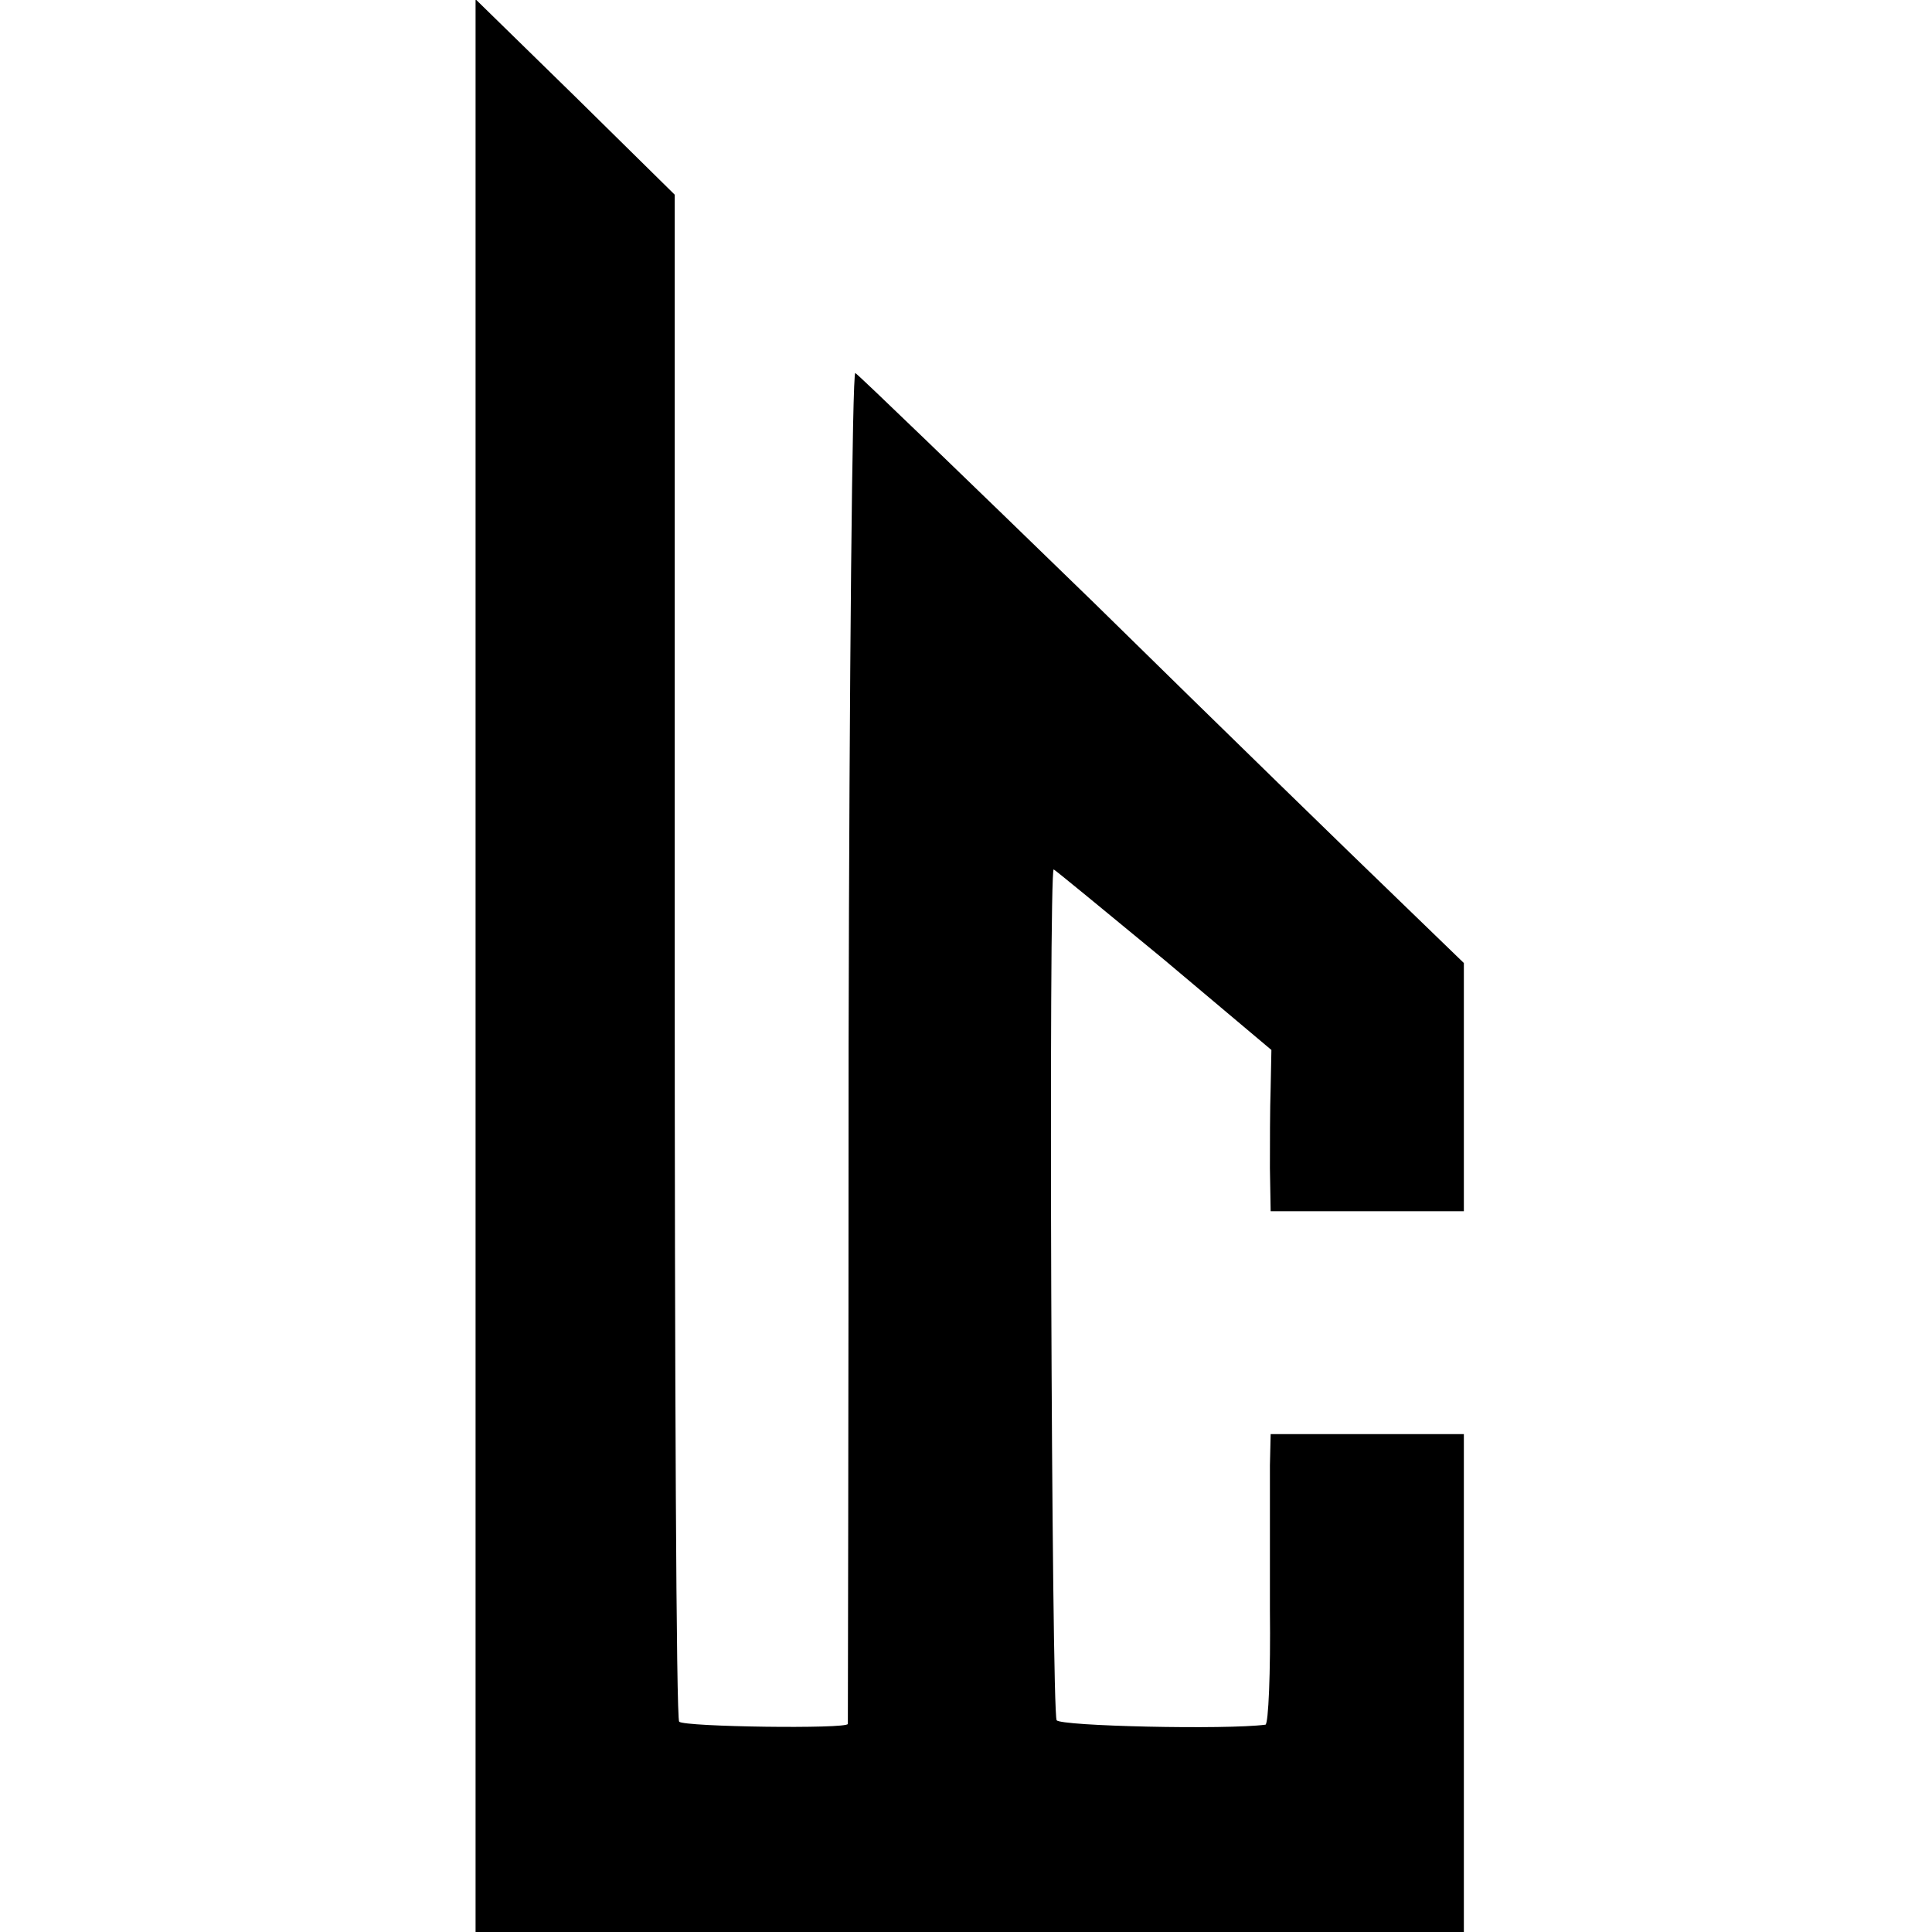 <?xml version="1.0" standalone="no"?>
<!DOCTYPE svg PUBLIC "-//W3C//DTD SVG 20010904//EN"
 "http://www.w3.org/TR/2001/REC-SVG-20010904/DTD/svg10.dtd">
<svg version="1.0" xmlns="http://www.w3.org/2000/svg"
 width="260pt" height="260pt" viewBox="0 0 260 260"
 preserveAspectRatio="xMidYMid meet">
<g transform="translate(0,260) scale(0.1,-0.1)"
fill="#000000" stroke="none">
<path d="M640 1301 l0 -1301 665 0 665 0 0 335 0 335 -130 0 -130 0 -1 -42 c0
-24 0 -112 0 -195 1 -84 -2 -153 -6 -154 -53 -7 -276 -2 -281 6 -7 10 -11
1145 -4 1145 1 0 68 -55 148 -121 l145 -122 -1 -51 c-1 -28 -1 -77 -1 -108 l1
-58 130 0 130 0 0 167 0 167 -92 89 c-51 49 -234 227 -406 396 -173 168 -317
307 -321 309 -4 1 -8 -406 -9 -905 0 -499 -1 -910 -1 -913 -1 -7 -220 -4 -227
3 -4 3 -6 467 -6 1031 l0 1024 -134 132 -134 131 0 -1300z"/>
</g>
</svg>
